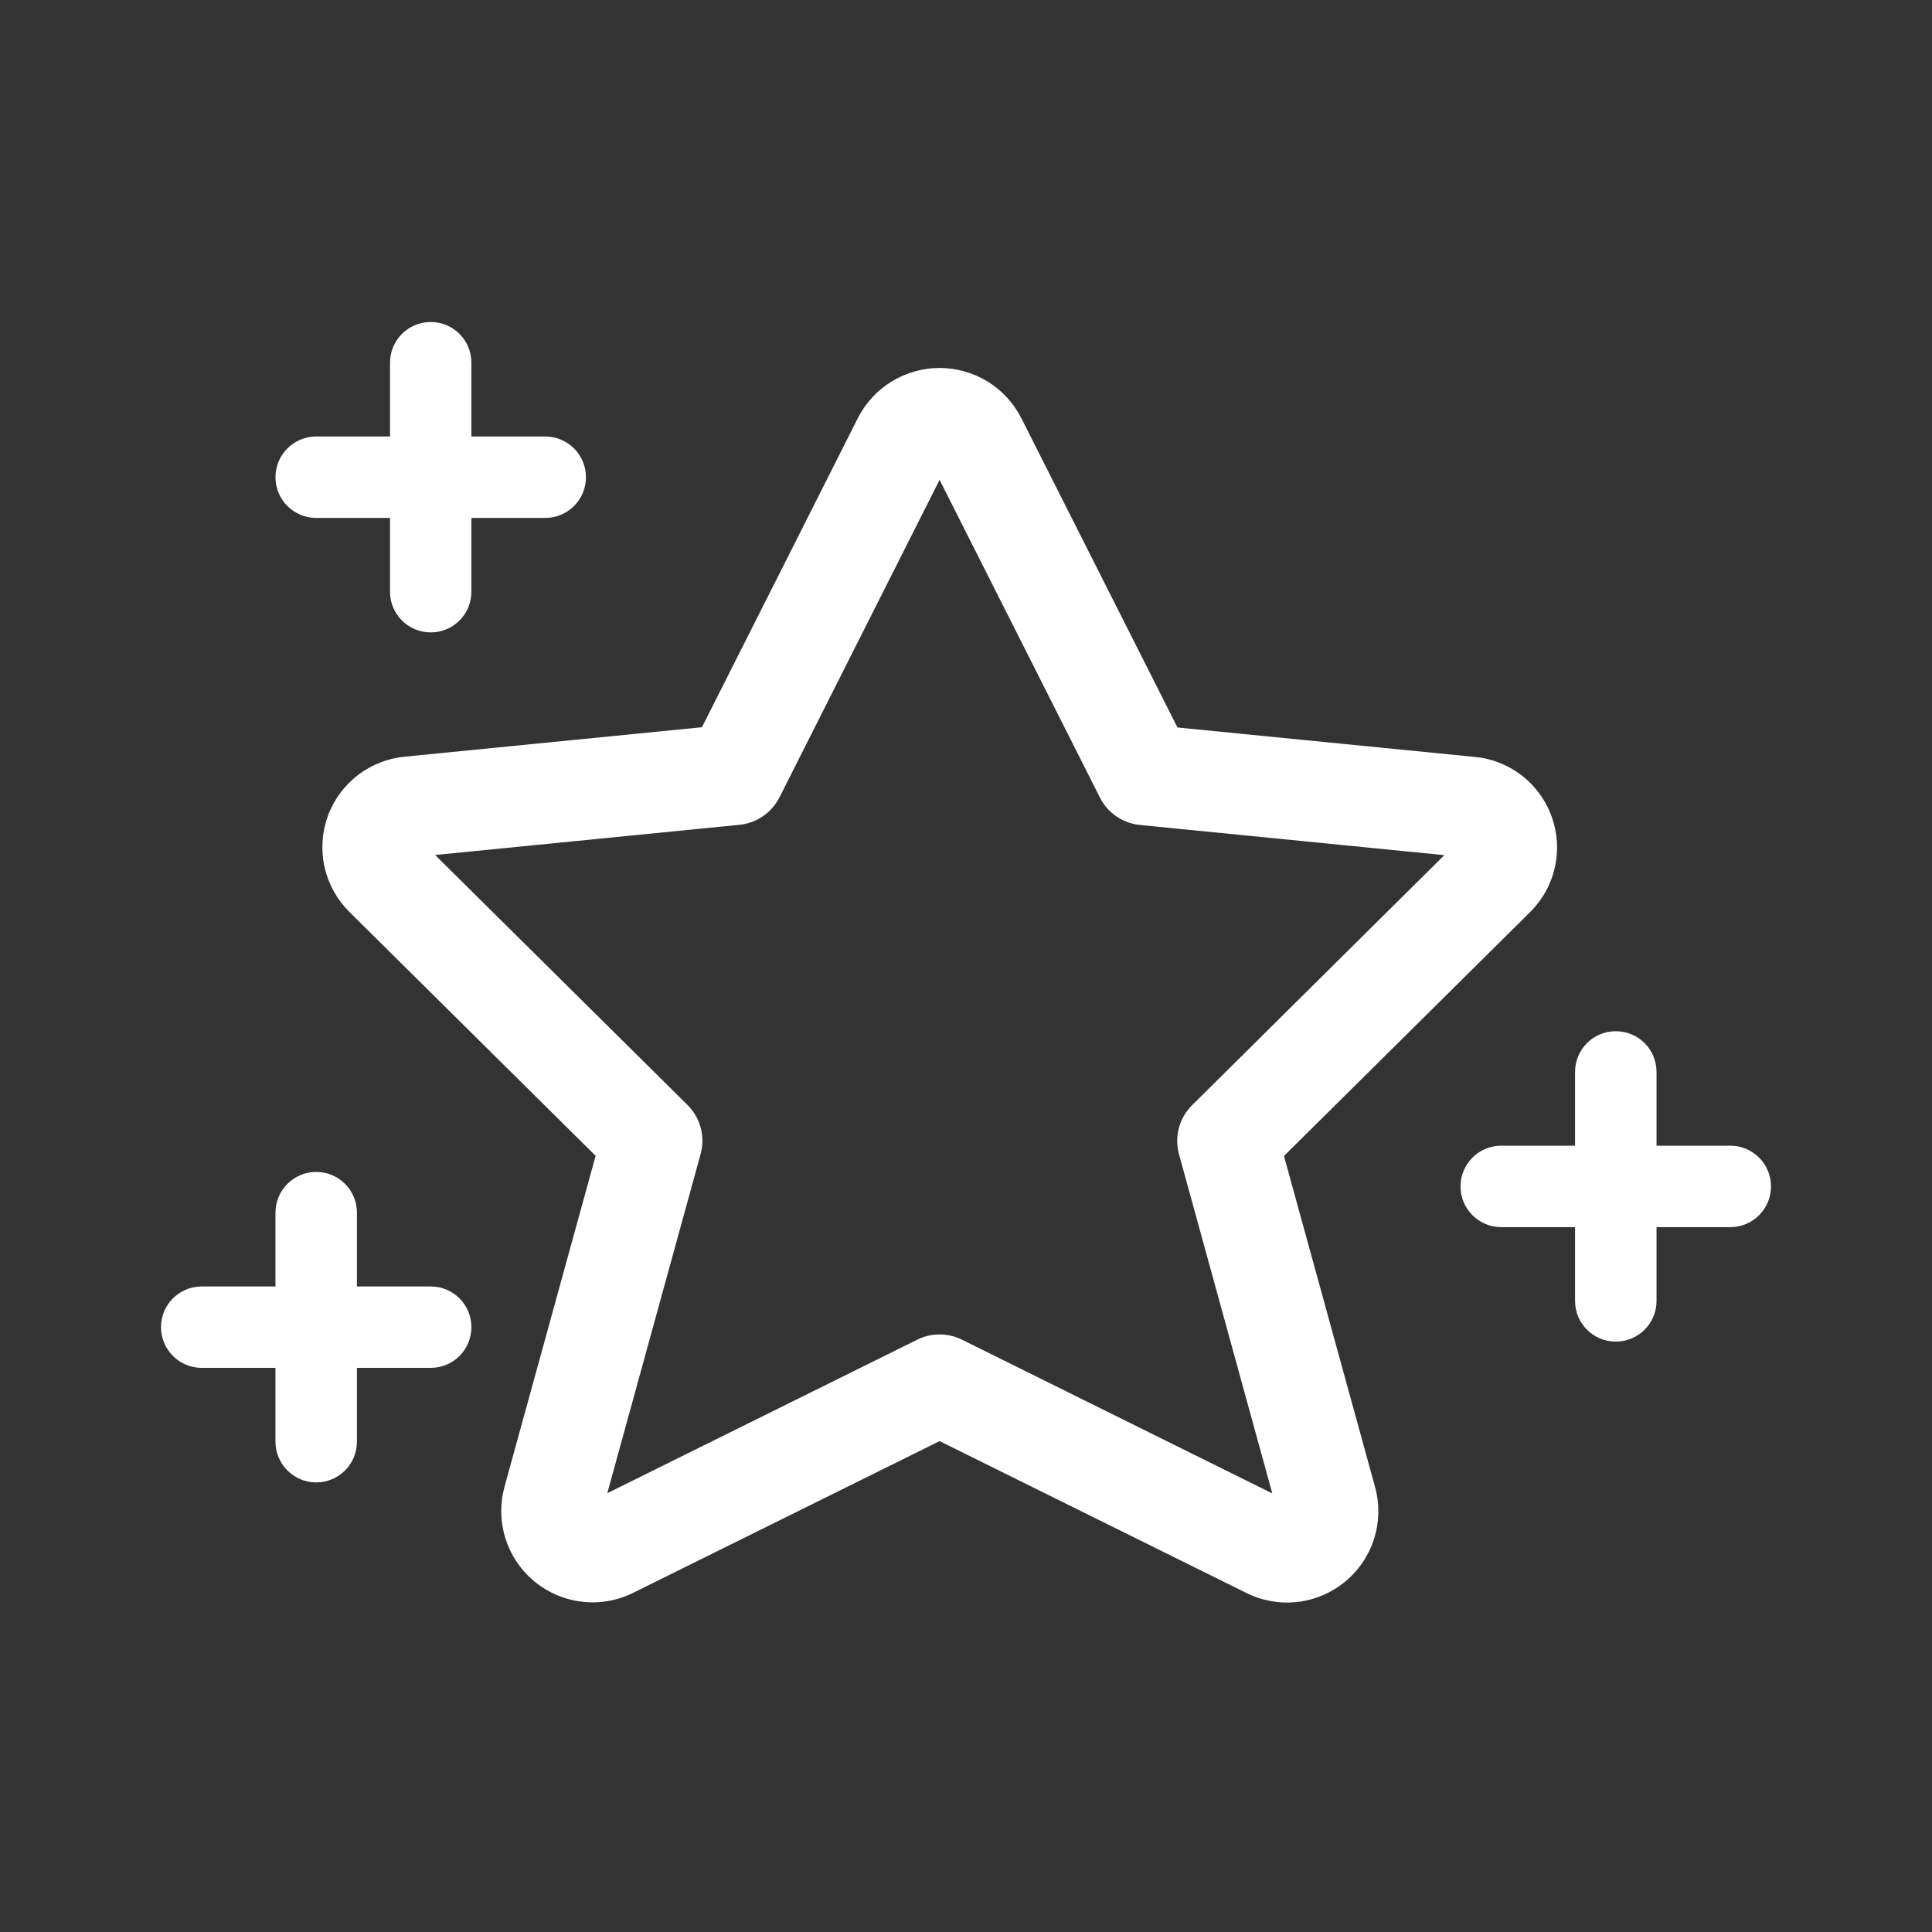 <svg width="24" height="24" viewBox="0 0 24 24" fill="none" xmlns="http://www.w3.org/2000/svg">
<rect x="0" y="0" width="24" height="24" fill="#333333" stroke="none"/>
<path fill-rule="evenodd" clip-rule="evenodd" d="M5.351 4C5.63 4 5.856 4.226 5.856 4.506V5.422H6.773C7.052 5.422 7.279 5.649 7.279 5.928C7.279 6.208 7.052 6.434 6.773 6.434H5.856V7.351C5.856 7.63 5.63 7.856 5.351 7.856C5.071 7.856 4.845 7.63 4.845 7.351V6.434H3.928C3.649 6.434 3.422 6.208 3.422 5.928C3.422 5.649 3.649 5.422 3.928 5.422H4.845V4.506C4.845 4.226 5.071 4 5.351 4ZM20.072 12.81C20.351 12.81 20.578 13.036 20.578 13.316V14.232H21.494C21.774 14.232 22 14.459 22 14.738C22 15.018 21.774 15.244 21.494 15.244H20.578V16.161C20.578 16.44 20.351 16.666 20.072 16.666C19.792 16.666 19.566 16.44 19.566 16.161V15.244H18.649C18.37 15.244 18.143 15.018 18.143 14.738C18.143 14.459 18.37 14.232 18.649 14.232H19.566V13.316C19.566 13.036 19.792 12.81 20.072 12.81ZM4.434 15.064C4.434 14.785 4.208 14.558 3.928 14.558C3.649 14.558 3.422 14.785 3.422 15.064V15.981H2.506C2.226 15.981 2 16.207 2 16.486C2 16.766 2.226 16.992 2.506 16.992H3.422V17.909C3.422 18.188 3.649 18.415 3.928 18.415C4.208 18.415 4.434 18.188 4.434 17.909V16.992H5.351C5.63 16.992 5.856 16.766 5.856 16.486C5.856 16.207 5.63 15.981 5.351 15.981H4.434V15.064ZM9.683 9.905L11.672 5.961L13.664 9.908C13.76 10.099 13.948 10.227 14.161 10.248L17.942 10.623L14.809 13.729C14.648 13.888 14.586 14.121 14.646 14.339L15.805 18.552L11.95 16.642C11.774 16.555 11.569 16.555 11.394 16.642L7.544 18.549L8.703 14.337C8.763 14.119 8.701 13.885 8.54 13.726L5.405 10.621L9.186 10.246C9.399 10.225 9.586 10.096 9.683 9.905ZM12.687 5.194L12.793 5.404L14.627 9.037L18.312 9.402C18.525 9.42 18.728 9.499 18.898 9.629C19.07 9.76 19.2 9.938 19.274 10.141C19.348 10.344 19.362 10.563 19.315 10.774C19.268 10.985 19.161 11.178 19.008 11.33L15.95 14.36L17.084 18.481C17.14 18.692 17.134 18.916 17.067 19.123C16.999 19.331 16.873 19.515 16.703 19.653C16.533 19.791 16.327 19.877 16.11 19.901C15.893 19.924 15.675 19.885 15.48 19.787L15.478 19.786L11.672 17.902L7.871 19.784L7.869 19.785C7.675 19.882 7.456 19.922 7.239 19.898C7.022 19.875 6.816 19.789 6.646 19.651C6.476 19.513 6.35 19.329 6.282 19.121C6.215 18.913 6.209 18.69 6.265 18.479L6.266 18.473L7.399 14.358L4.339 11.327C4.186 11.175 4.079 10.982 4.032 10.772C3.985 10.561 3.999 10.341 4.072 10.138C4.146 9.935 4.277 9.758 4.448 9.627C4.618 9.497 4.822 9.418 5.035 9.399L8.72 9.034L10.658 5.191C10.754 5.004 10.899 4.847 11.078 4.738C11.257 4.629 11.462 4.571 11.672 4.571C11.881 4.571 12.087 4.629 12.266 4.738C12.444 4.847 12.59 5.004 12.685 5.191L12.687 5.194Z" fill="white"/>
</svg>
